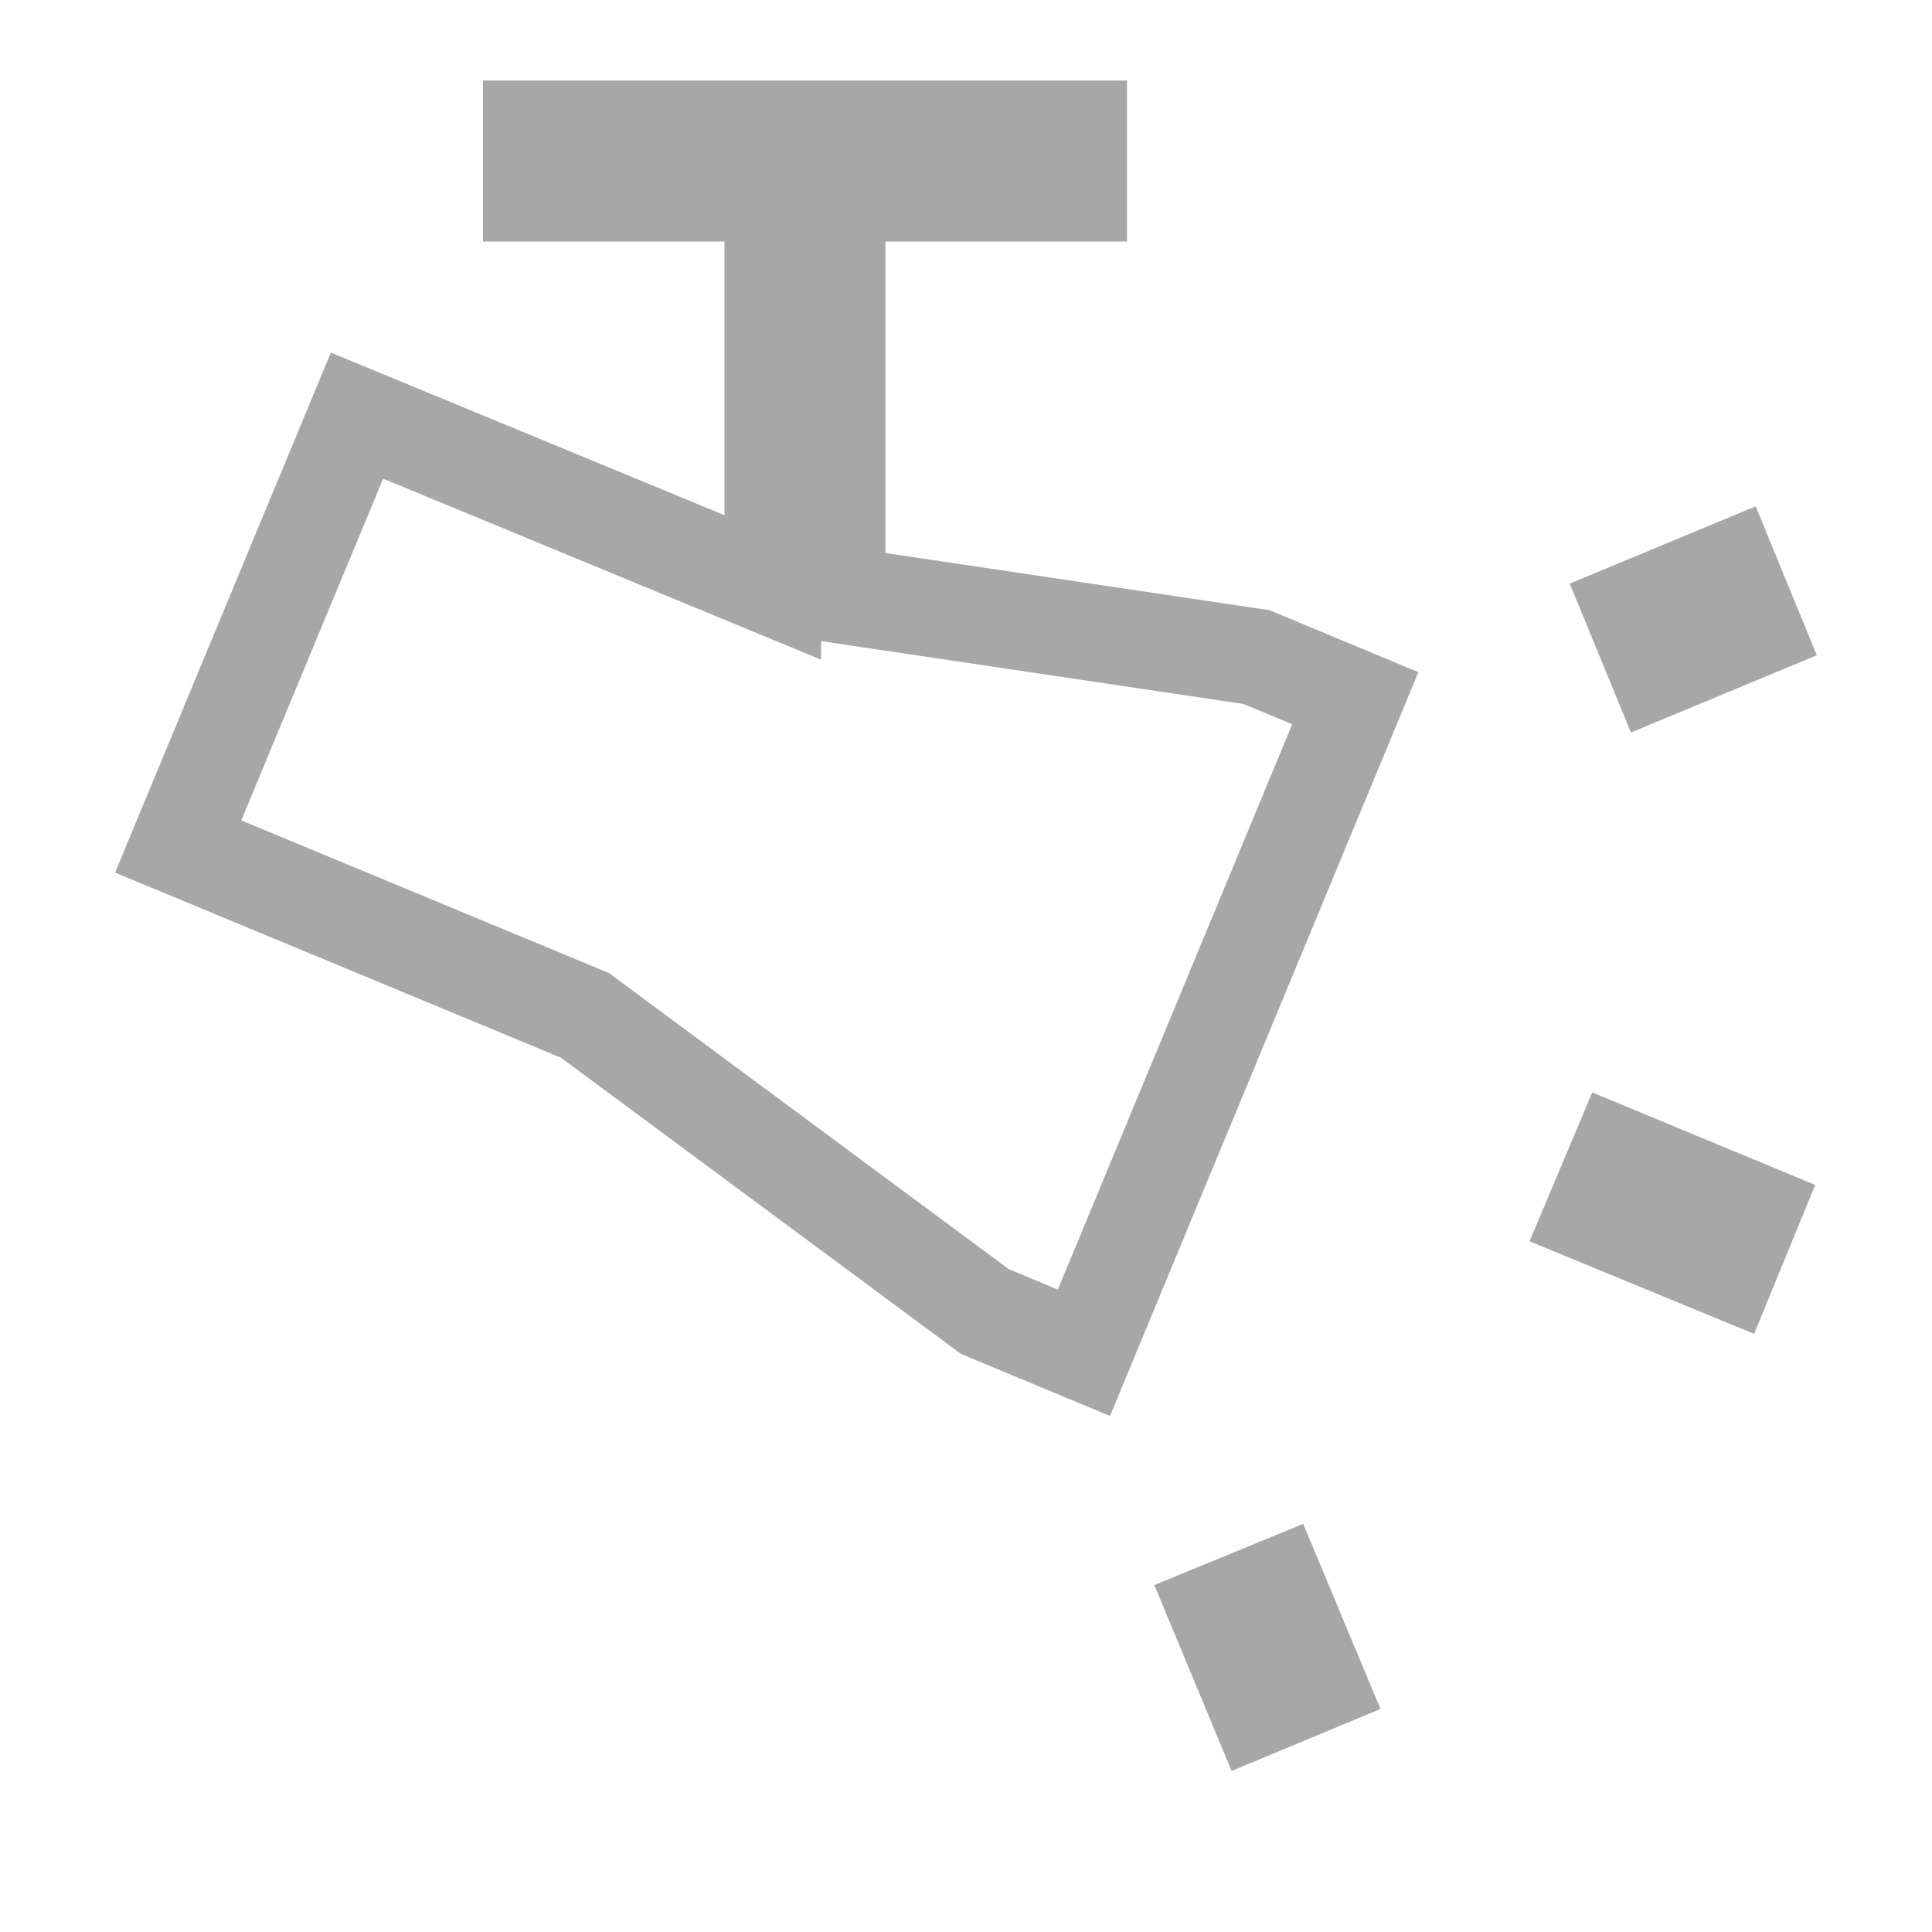 <svg xmlns="http://www.w3.org/2000/svg" width="40" height="40" viewBox="0 0 40 40" fill="none"><path d="M27.273 34.844L26.038 35.358L25.208 33.36L26.442 32.853L27.273 34.844ZM22.333 2.667V4H17.333V12.312L18.186 12.439L26.015 13.604L28.06 14.456L22.441 28.008L20.393 27.155L12.211 21.096L12.112 21.023L12 20.976L3.689 17.526L7.391 8.605L14.618 11.591L15.999 12.162V4H10.999V2.667H22.333ZM36.279 25.075L35.772 26.31L32.98 25.159L33.501 23.922L36.279 25.075ZM36.312 13.025L34.31 13.857L33.803 12.624L35.806 11.792L36.312 13.025Z" stroke="#A7A7A7" stroke-width="2"></path></svg>